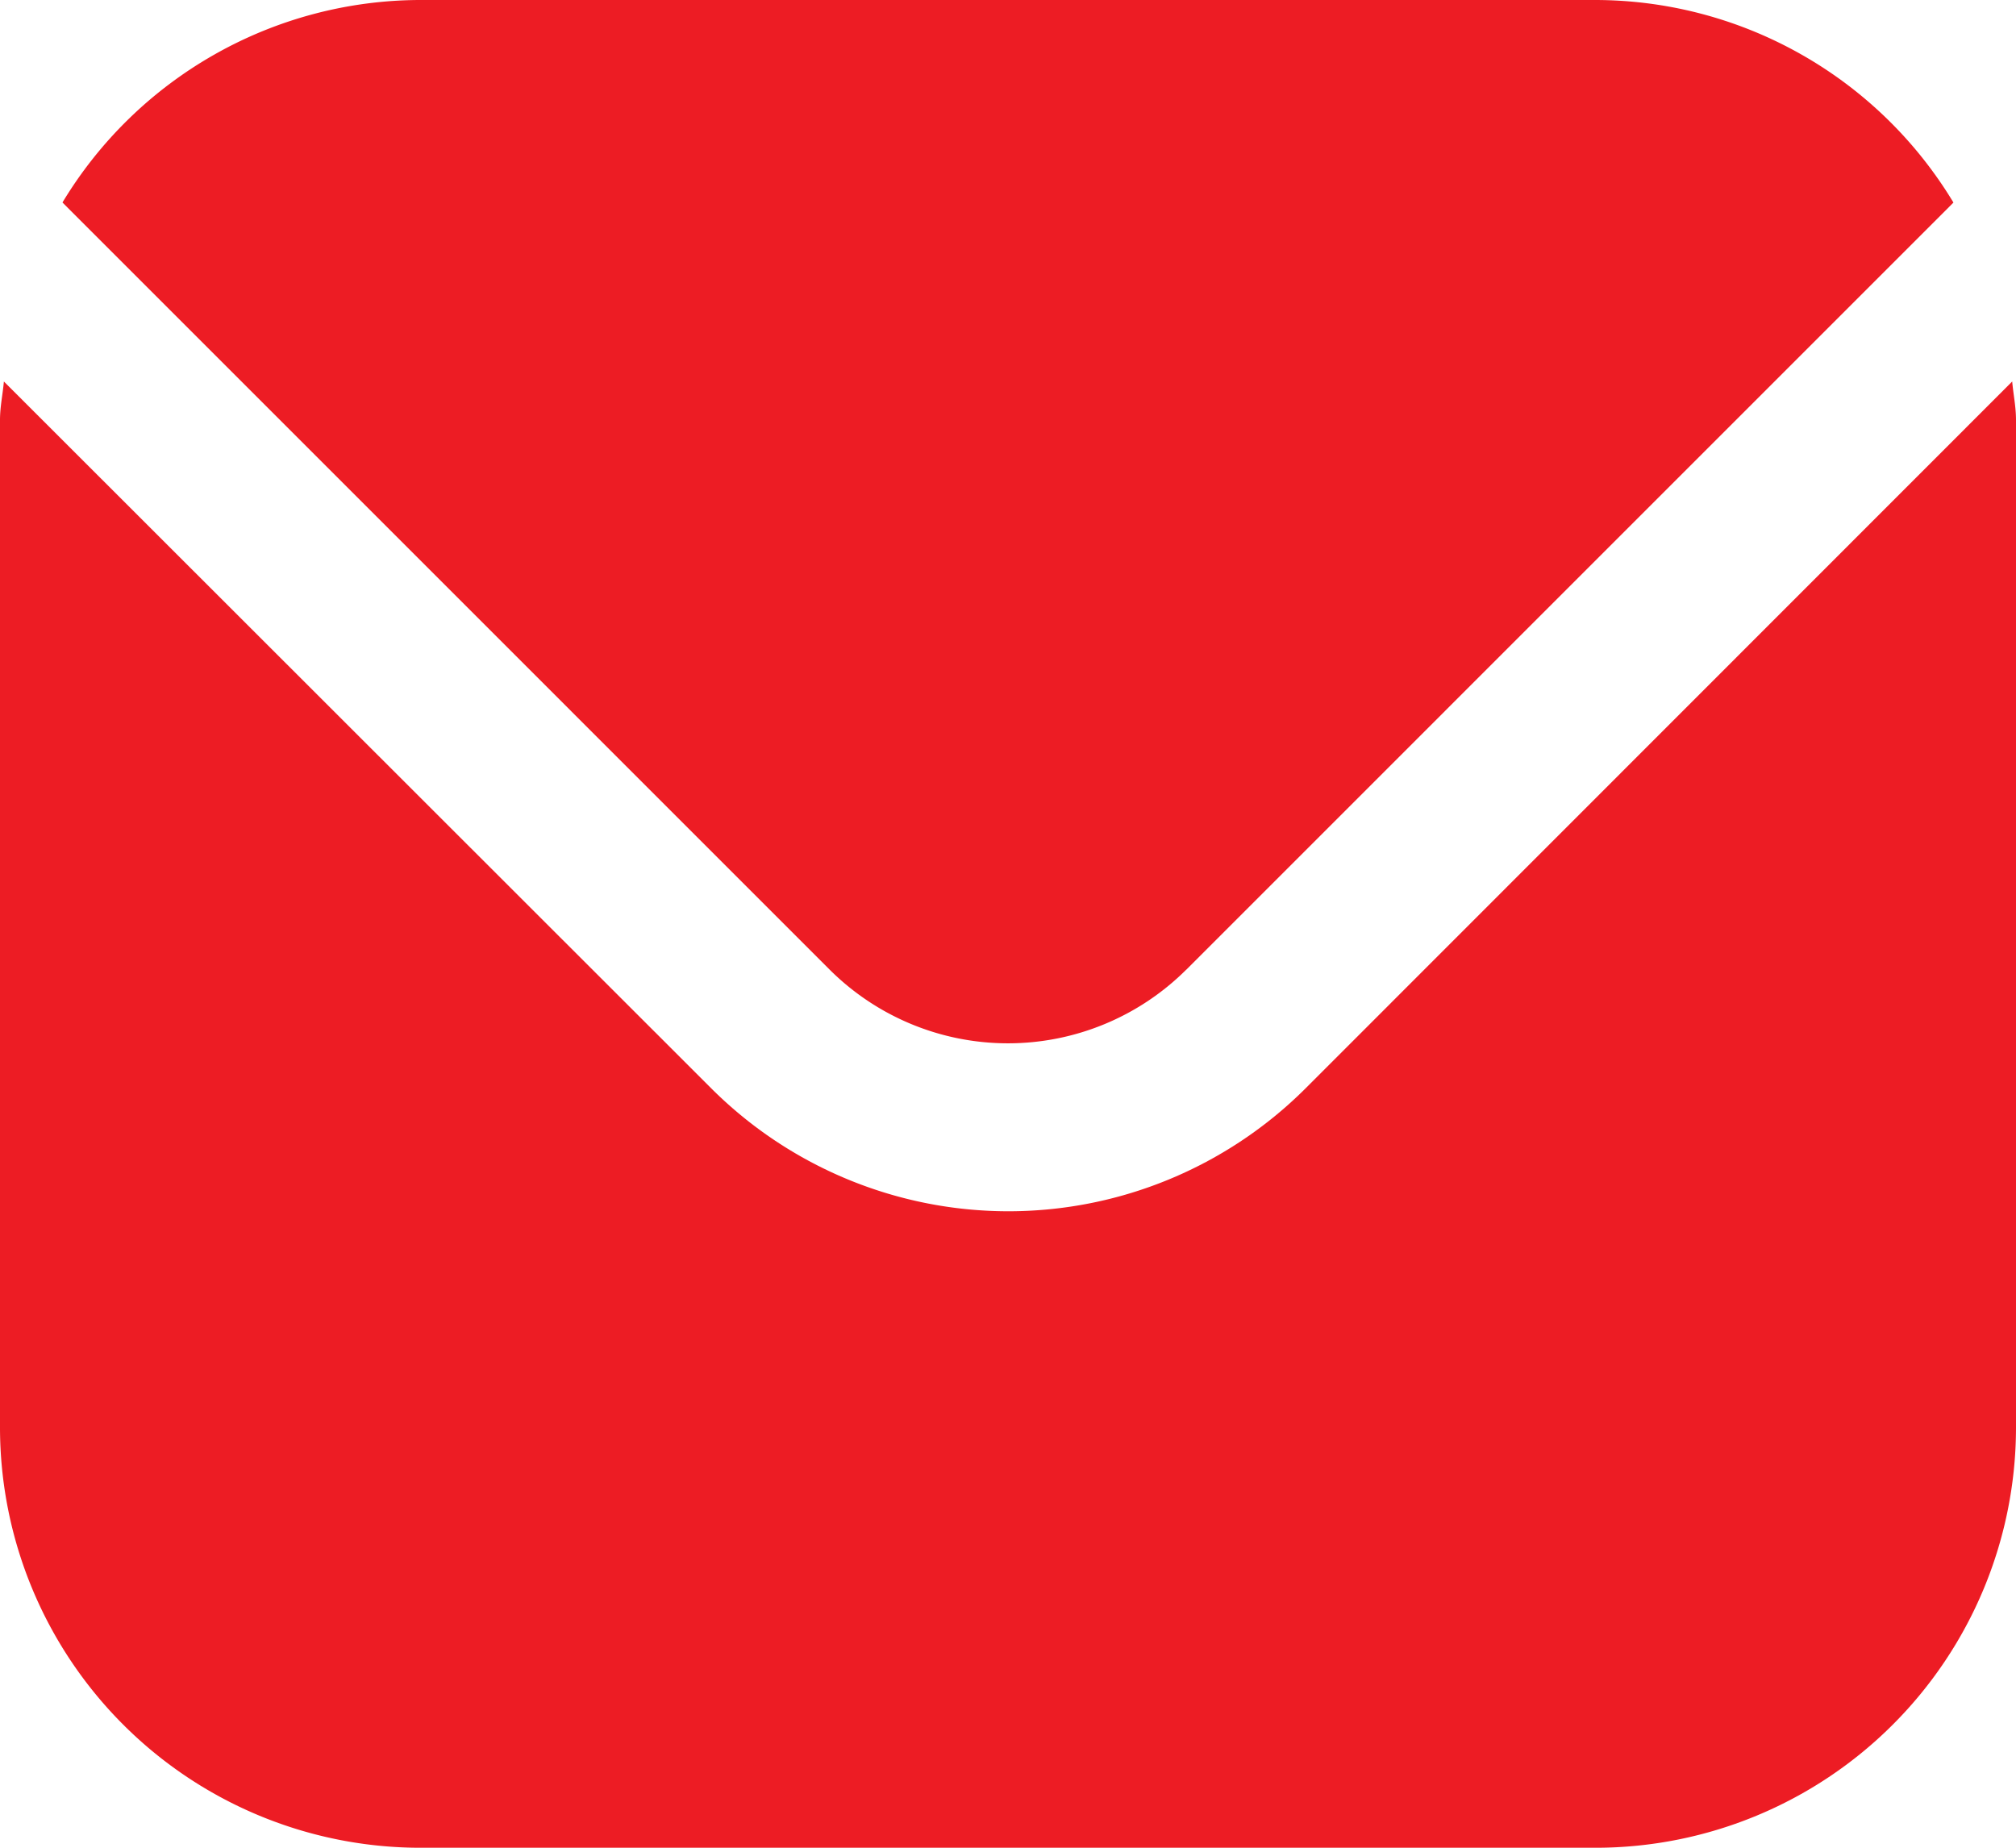 <svg id="fi-sr-envelope" xmlns="http://www.w3.org/2000/svg" width="24.4" height="22.367" viewBox="0 0 24.4 22.367">
  <path id="Path_56" data-name="Path 56" d="M24.354,5.542,15.8,14.1a5.091,5.091,0,0,1-7.19,0L.047,5.542C.033,5.7,0,5.848,0,6.008v12.2a5.09,5.09,0,0,0,5.083,5.083H19.317A5.09,5.09,0,0,0,24.4,18.208V6.008C24.4,5.848,24.368,5.7,24.354,5.542Z" transform="translate(0 -0.924)" fill="#ed1c24"/>
  <path id="Path_57" data-name="Path 57" d="M14.345,12.739l9.286-9.287A5.069,5.069,0,0,0,19.3,1H5.071A5.069,5.069,0,0,0,.744,3.451l9.286,9.287a3.057,3.057,0,0,0,4.315,0Z" transform="translate(0.012 -1)" fill="#ed1c24"/>
</svg>
